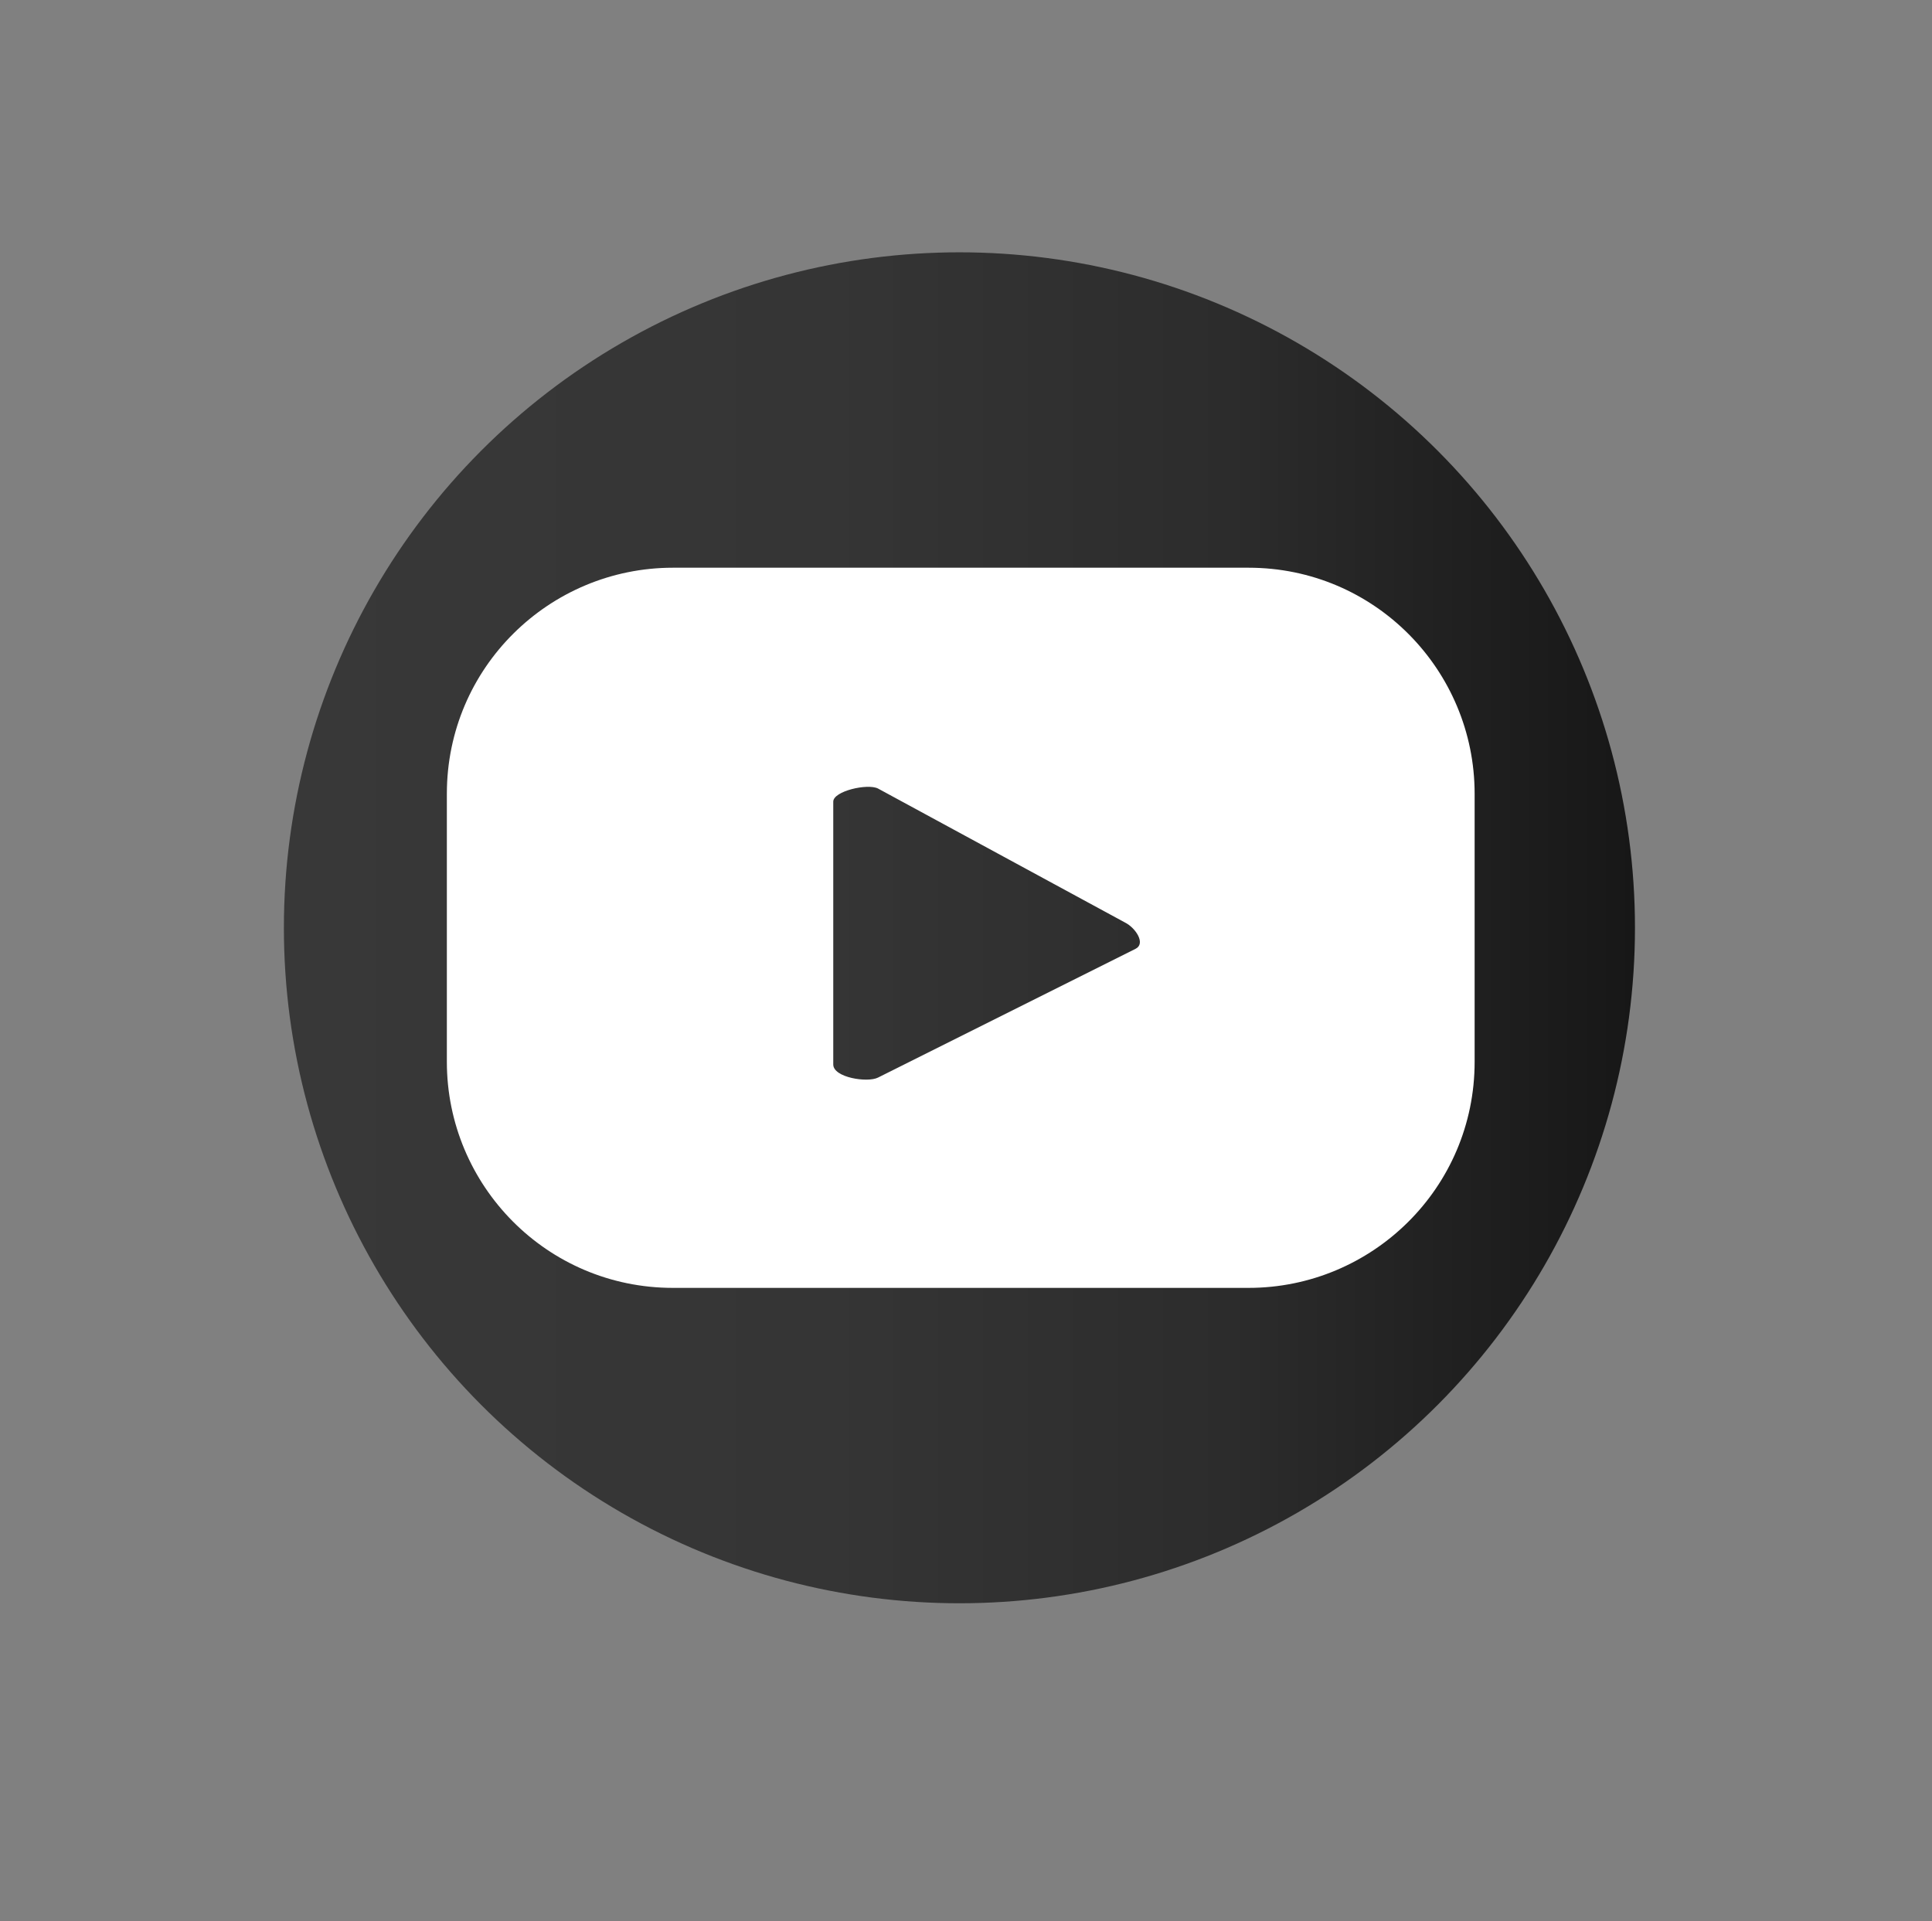 <?xml version="1.0" encoding="UTF-8"?>
<svg xmlns="http://www.w3.org/2000/svg" xmlns:xlink="http://www.w3.org/1999/xlink" version="1.1" viewBox="0 0 73.5 73.1">
  <rect x="0" y="0" width="73.5" height="73.1" fill="#808080" stroke="none"/>
  <defs>
    <style>
      .cls-1 {
        fill: url(#linear-gradient);
      }

      .cls-2 {
        fill: #fff;
      }
    </style>
    <linearGradient id="linear-gradient" x1="10.9" y1="40.7" x2="62.2" y2="40.7" gradientTransform="translate(0 76) scale(1 -1)" gradientUnits="userSpaceOnUse">
      <stop offset="0" stop-color="#383838"/>
      <stop offset=".4" stop-color="#353535"/>
      <stop offset=".7" stop-color="#2c2c2c"/>
      <stop offset=".9" stop-color="#1e1e1e"/>
      <stop offset="1" stop-color="#171717"/>
    </linearGradient>
  </defs>
  <!-- Generator: Adobe Illustrator 28.7.1, SVG Export Plug-In . SVG Version: 1.2.0 Build 142)  -->
  <g>
    <g id="Layer_1">
      <g id="instagram">
        <circle class="cls-1" cx="36.5" cy="35.3" r="25.7"/>
      </g>
      <path class="cls-2" d="M56.1,30.2c0-4.7-3.8-8.6-8.6-8.6h-21.9c-4.7,0-8.6,3.8-8.6,8.6v10.2c0,4.7,3.8,8.6,8.6,8.6h21.9c4.7,0,8.6-3.8,8.6-8.6v-10.2ZM43.2,36.1l-9.8,4.9c-.4.2-1.7,0-1.7-.5v-10c0-.4,1.3-.7,1.7-.5l9.4,5.1c.4.2.8.8.4,1Z"/>
    </g>
  </g>
</svg>